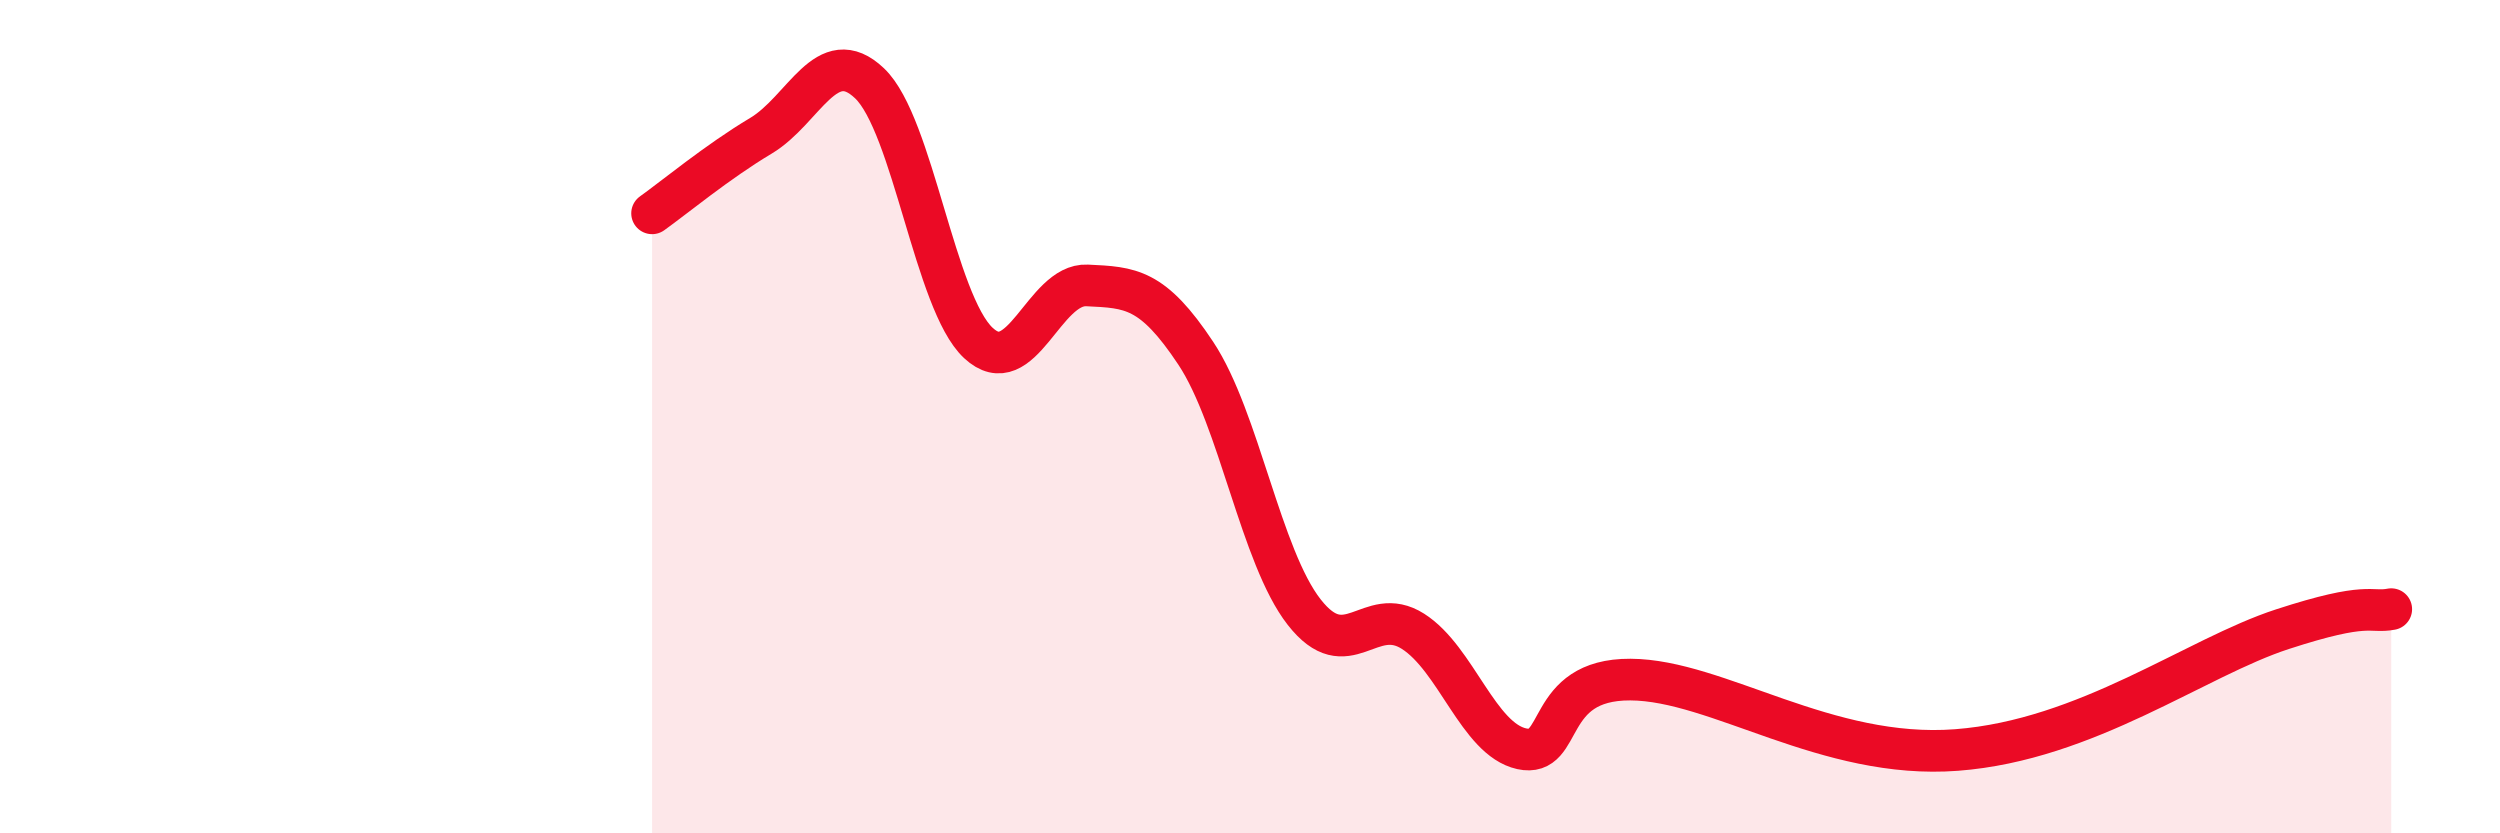 
    <svg width="60" height="20" viewBox="0 0 60 20" xmlns="http://www.w3.org/2000/svg">
      <path
        d="M 15.65,5.12 C 16.17,4.75 17.22,3.88 18.26,3.26 C 19.3,2.64 19.83,1.01 20.87,2 C 21.91,2.99 22.44,7.26 23.48,8.23 C 24.52,9.2 25.05,6.8 26.09,6.85 C 27.13,6.9 27.66,6.91 28.7,8.48 C 29.74,10.05 30.26,13.36 31.3,14.69 C 32.34,16.02 32.87,14.49 33.91,15.15 C 34.95,15.81 35.48,17.74 36.52,17.97 C 37.56,18.2 37.04,16.3 39.13,16.31 C 41.22,16.32 43.83,18.24 46.96,18 C 50.09,17.76 52.69,15.78 54.78,15.1 C 56.87,14.42 56.87,14.72 57.39,14.62L57.39 20L15.65 20Z"
        fill="#EB0A25"
        opacity="0.1"
        stroke-linecap="round"
        stroke-linejoin="round"
      />
      <path
        d="M 15.65,5.12 C 16.17,4.75 17.22,3.88 18.26,3.26 C 19.3,2.64 19.83,1.01 20.87,2 C 21.91,2.99 22.44,7.26 23.48,8.23 C 24.52,9.2 25.05,6.8 26.09,6.85 C 27.13,6.9 27.66,6.91 28.7,8.48 C 29.74,10.05 30.26,13.36 31.3,14.69 C 32.34,16.02 32.87,14.49 33.91,15.15 C 34.95,15.81 35.48,17.74 36.52,17.97 C 37.56,18.2 37.04,16.3 39.13,16.31 C 41.22,16.32 43.83,18.24 46.96,18 C 50.09,17.76 52.69,15.78 54.78,15.1 C 56.87,14.42 56.87,14.72 57.39,14.62"
        stroke="#EB0A25"
        stroke-width="1"
        fill="none"
        stroke-linecap="round"
        stroke-linejoin="round"
      />
    </svg>
  
